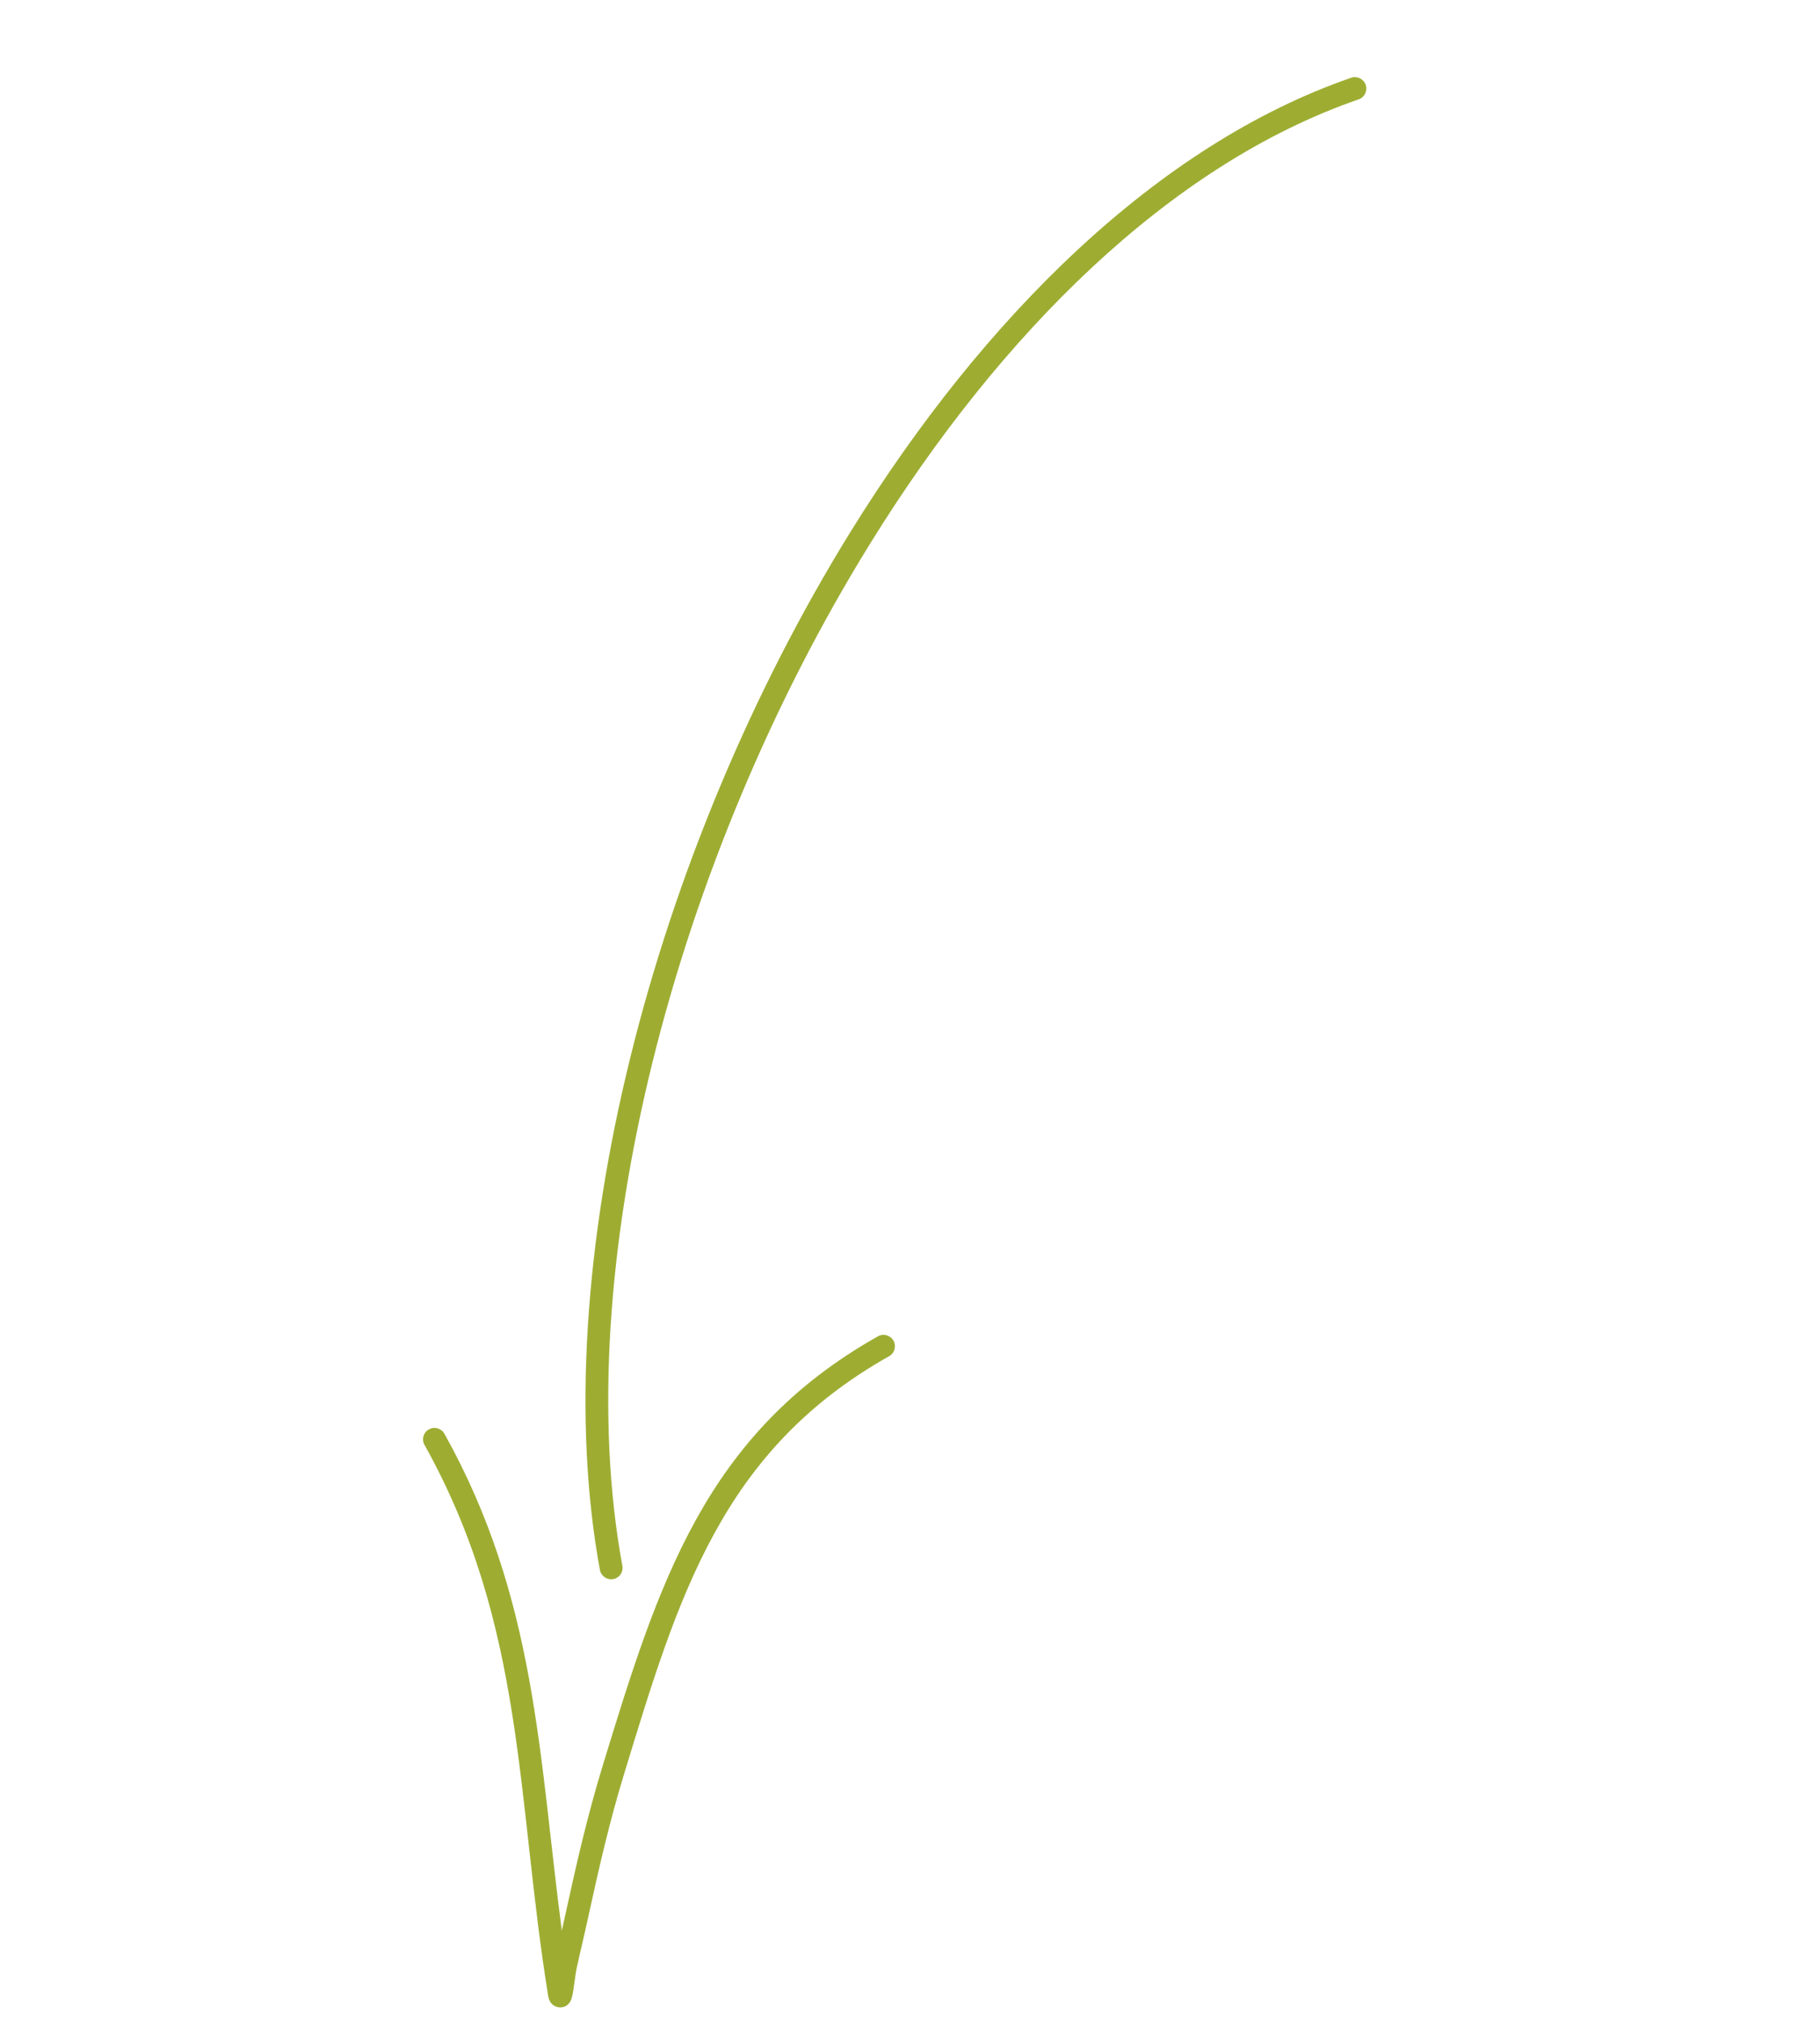 <?xml version="1.0" encoding="UTF-8"?> <svg xmlns="http://www.w3.org/2000/svg" width="126" height="140" viewBox="0 0 126 140" fill="none"><path fill-rule="evenodd" clip-rule="evenodd" d="M93.54 5.382C80.157 10.012 68.102 21.917 58.891 36.793C45.131 59.02 37.713 87.859 41.532 108.657C41.616 109.085 42.03 109.369 42.452 109.291C42.886 109.212 43.165 108.804 43.086 108.371C39.329 87.894 46.683 59.51 60.239 37.624C69.238 23.084 80.974 11.399 94.058 6.878C94.474 6.736 94.689 6.287 94.547 5.871C94.406 5.466 93.956 5.24 93.54 5.382Z" fill="#9EAD32"></path><path fill-rule="evenodd" clip-rule="evenodd" d="M38.895 133.623C37.299 121.462 37.129 110.624 30.77 99.232C30.551 98.851 30.072 98.709 29.692 98.928C29.31 99.137 29.174 99.62 29.387 99.996C36.382 112.532 35.725 124.398 37.95 138.135C38.073 138.876 38.634 138.929 38.769 138.93C38.969 138.935 39.286 138.88 39.493 138.501C39.534 138.427 39.592 138.27 39.642 138.038C39.729 137.592 39.829 136.67 39.914 136.262C40.169 135.086 40.453 133.923 40.709 132.748C41.439 129.386 42.204 126.042 43.212 122.758C46.966 110.465 49.956 100.391 61.551 93.864C61.938 93.65 62.069 93.172 61.855 92.785C61.642 92.409 61.158 92.273 60.782 92.486C48.785 99.234 45.582 109.586 41.697 122.296C40.682 125.624 39.9 129.013 39.163 132.408C39.078 132.816 38.986 133.22 38.895 133.623Z" fill="#9EAD32"></path></svg> 
